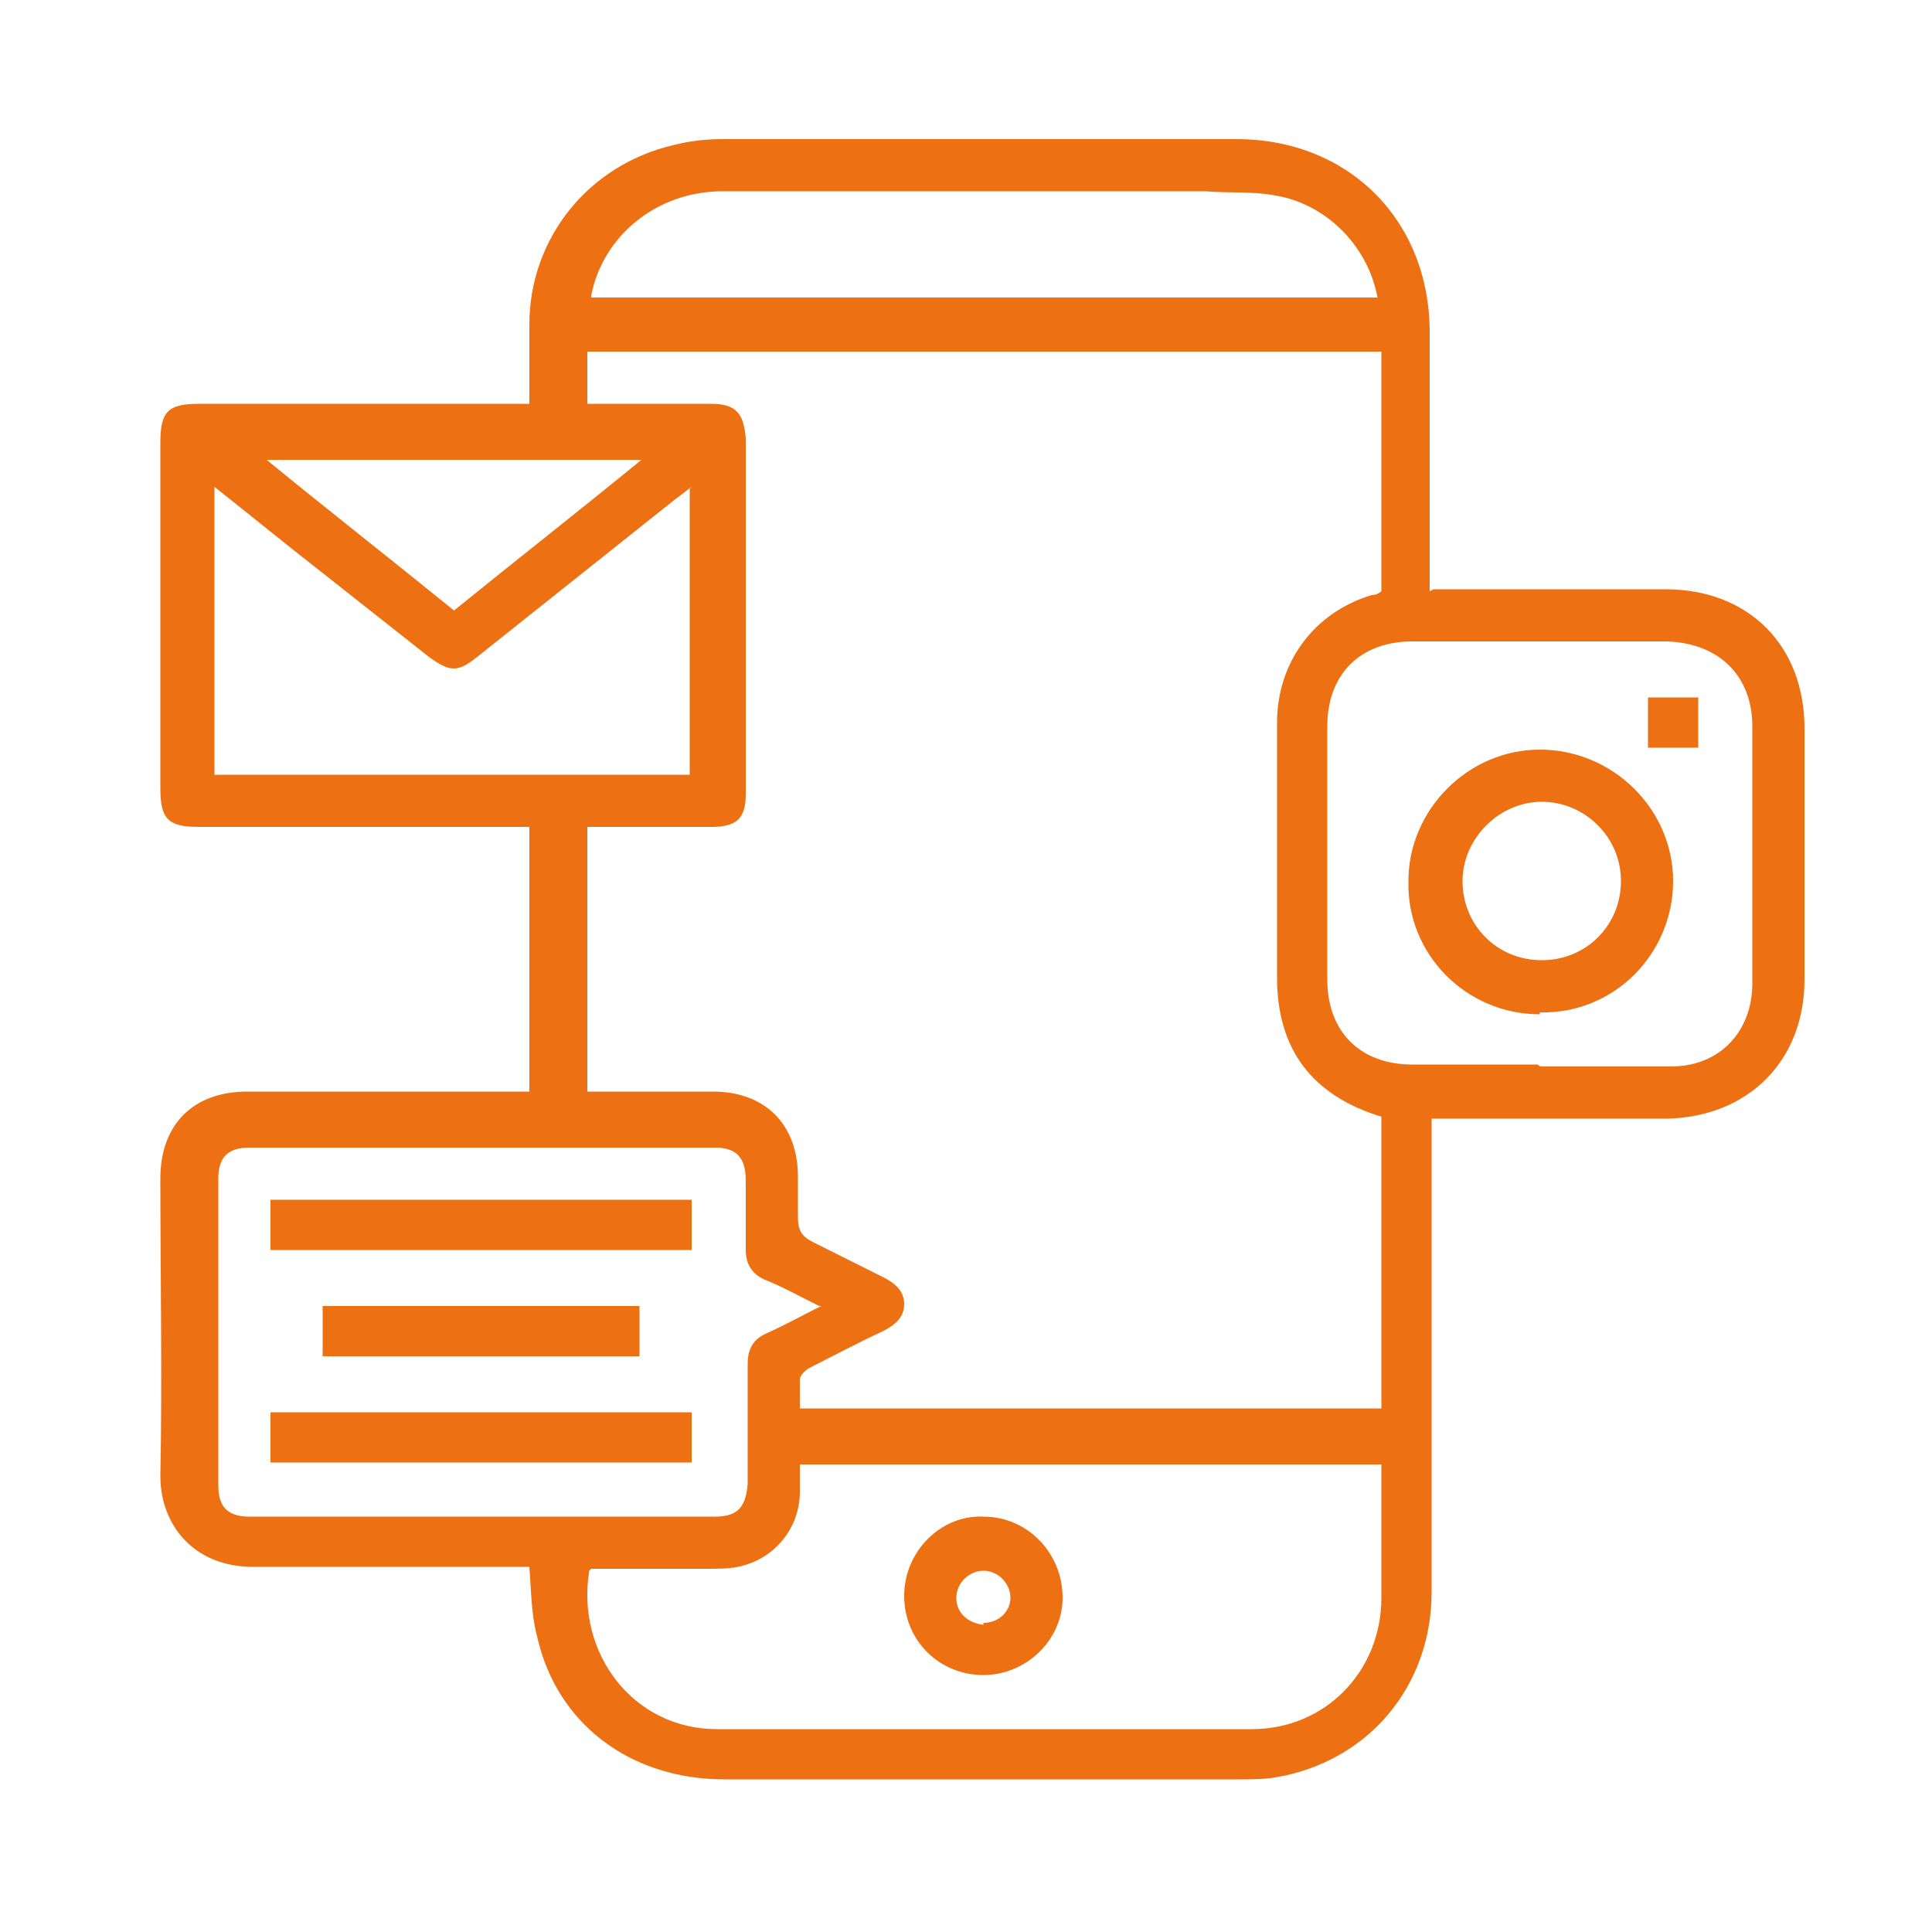 <?xml version="1.0" encoding="UTF-8"?>
<svg xmlns="http://www.w3.org/2000/svg" id="Icons_Orange" data-name="Icons Orange" version="1.1" viewBox="0 0 100 100">
  <defs>
    <style>
      .cls-1 {
        fill: #ed7013;
        stroke-width: 0px;
      }
    </style>
  </defs>
  <path class="cls-1" d="M74.2,30.5c.4,0,.7,0,1,0,3.7,0,7.3,0,11,0,4.3,0,7.2,2.9,7.2,7.2,0,4.3,0,8.7,0,13,0,4.2-2.9,7.1-7.1,7.2-3.7,0-7.4,0-11.1,0-.3,0-.6,0-1.1,0,0,.4,0,.7,0,1,0,7.8,0,15.6,0,23.5,0,4.9-3.3,8.8-8.1,9.6-.6.1-1.3.1-1.9.1-8.9,0-17.7,0-26.6,0-4.9,0-8.7-2.9-9.7-7.4-.3-1.1-.3-2.3-.4-3.6h-.9c-4.5,0-9,0-13.4,0-3.1,0-4.8-2.2-4.8-4.7.1-5.1,0-10.3,0-15.4,0-2.8,1.7-4.5,4.5-4.5,4.5,0,9.1,0,13.6,0,.3,0,.6,0,1,0v-13.7c-.4,0-.7,0-1,0-5.4,0-10.7,0-16.1,0-1.6,0-2-.4-2-2,0-6,0-11.9,0-17.9,0-1.6.4-2,2-2,5.3,0,10.7,0,16,0h1.1c0-1.4,0-2.8,0-4.1,0-4.5,3.1-8.3,7.5-9.3.8-.2,1.6-.3,2.5-.3,8.9,0,17.8,0,26.6,0,5.8,0,10,4.2,10,10,0,4.1,0,8.2,0,12.3,0,.3,0,.6,0,1.1ZM30.4,20.9c2.2,0,4.3,0,6.4,0,1.3,0,1.7.5,1.8,1.8,0,2.7,0,5.4,0,8.1s0,6.9,0,10.3c0,1.3-.5,1.7-1.8,1.7-.7,0-1.4,0-2.1,0-1.4,0-2.9,0-4.3,0v13.7c.1,0,.2,0,.2,0,2.1,0,4.2,0,6.3,0,2.7,0,4.4,1.7,4.4,4.4,0,.7,0,1.4,0,2.1,0,.7.2,1,.8,1.3,1.2.6,2.4,1.2,3.6,1.8.6.3,1.1.7,1.1,1.4,0,.7-.5,1.1-1.1,1.4-1.3.6-2.6,1.3-3.8,1.9-.2.1-.5.4-.5.6,0,.5,0,1,0,1.5h30.1v-15.1c-3.6-1.1-5.4-3.5-5.4-7.2,0-4.4,0-8.8,0-13.2,0-3.1,1.9-5.7,4.9-6.6.2,0,.4-.1.5-.2v-12.4H30.4v2.7ZM30.5,81.3c-.7,4.3,2.3,8.2,6.6,8.2,9.2,0,18.5,0,27.7,0,3.8,0,6.7-3,6.7-6.8,0-2.1,0-4.1,0-6.2,0-.2,0-.4,0-.7h-30.1c0,.5,0,.9,0,1.4,0,1.9-1.3,3.5-3.2,3.9-.5.1-1.1.1-1.6.1-2,0-4,0-6,0ZM42.4,67.6c-1-.5-1.9-1-2.9-1.4-.6-.3-.9-.8-.9-1.5,0-1.2,0-2.4,0-3.6,0-1.2-.5-1.7-1.6-1.7-8,0-16.1,0-24.1,0-1.1,0-1.6.5-1.6,1.6,0,5.3,0,10.6,0,15.9,0,1.1.5,1.6,1.6,1.6,8,0,16.1,0,24.1,0,1.2,0,1.6-.5,1.7-1.7,0-2.1,0-4.2,0-6.2,0-.8.3-1.3,1-1.6.9-.4,1.8-.9,2.8-1.4ZM79.7,55.2c2.2,0,4.4,0,6.6,0,0,0,.1,0,.2,0,2.5,0,4.2-1.8,4.2-4.3,0-4.4,0-8.8,0-13.3,0-2.6-1.7-4.3-4.4-4.4-4.4,0-8.8,0-13.2,0-2.7,0-4.4,1.7-4.4,4.4,0,4.4,0,8.7,0,13.1,0,2.7,1.7,4.4,4.4,4.4,2.2,0,4.3,0,6.5,0ZM35.8,25.2c-.3.2-.5.4-.8.6-3.4,2.7-6.9,5.5-10.3,8.2-1,.8-1.4.8-2.5,0-1.9-1.5-3.8-3-5.7-4.5-1.8-1.4-3.5-2.8-5.4-4.3v14.9h24.6v-14.8ZM30.6,15.4h40.7c-.5-2.7-2.7-4.9-5.4-5.3-1.1-.2-2.3-.1-3.5-.2-8.3,0-16.7,0-25,0-3.4,0-6.2,2.3-6.8,5.4ZM33.2,23.8H13.8c3.3,2.7,6.5,5.2,9.7,7.8,3.2-2.6,6.4-5.1,9.7-7.8Z"></path>
  <path class="cls-1" d="M50.9,86.7c-2.3,0-4.1-1.8-4.1-4.1,0-2.3,1.9-4.2,4.1-4.1,2.3,0,4.1,1.9,4.1,4.2,0,2.2-1.9,4-4.1,4ZM50.9,84c.8,0,1.4-.6,1.4-1.3,0-.7-.6-1.4-1.4-1.4-.7,0-1.4.6-1.4,1.4,0,.8.6,1.3,1.4,1.4Z"></path>
  <path class="cls-1" d="M35.8,62.1v2.6H14v-2.6h21.8Z"></path>
  <path class="cls-1" d="M14,75.7v-2.6h21.8v2.6H14Z"></path>
  <path class="cls-1" d="M33.1,67.6v2.6h-16.4v-2.6h16.4Z"></path>
  <path class="cls-1" d="M79.7,52.5c-3.8,0-6.9-3.1-6.8-6.9,0-3.7,3.1-6.8,6.8-6.8,3.8,0,6.9,3.1,6.9,6.8,0,3.8-3.1,6.9-6.9,6.8ZM79.8,49.7c2.3,0,4.1-1.8,4.1-4.1,0-2.3-1.9-4.1-4.1-4.1-2.2,0-4.1,1.9-4.1,4.1,0,2.3,1.8,4.1,4.1,4.1Z"></path>
  <path class="cls-1" d="M87.9,36.1v2.6h-2.6v-2.6h2.6Z"></path>
</svg>
